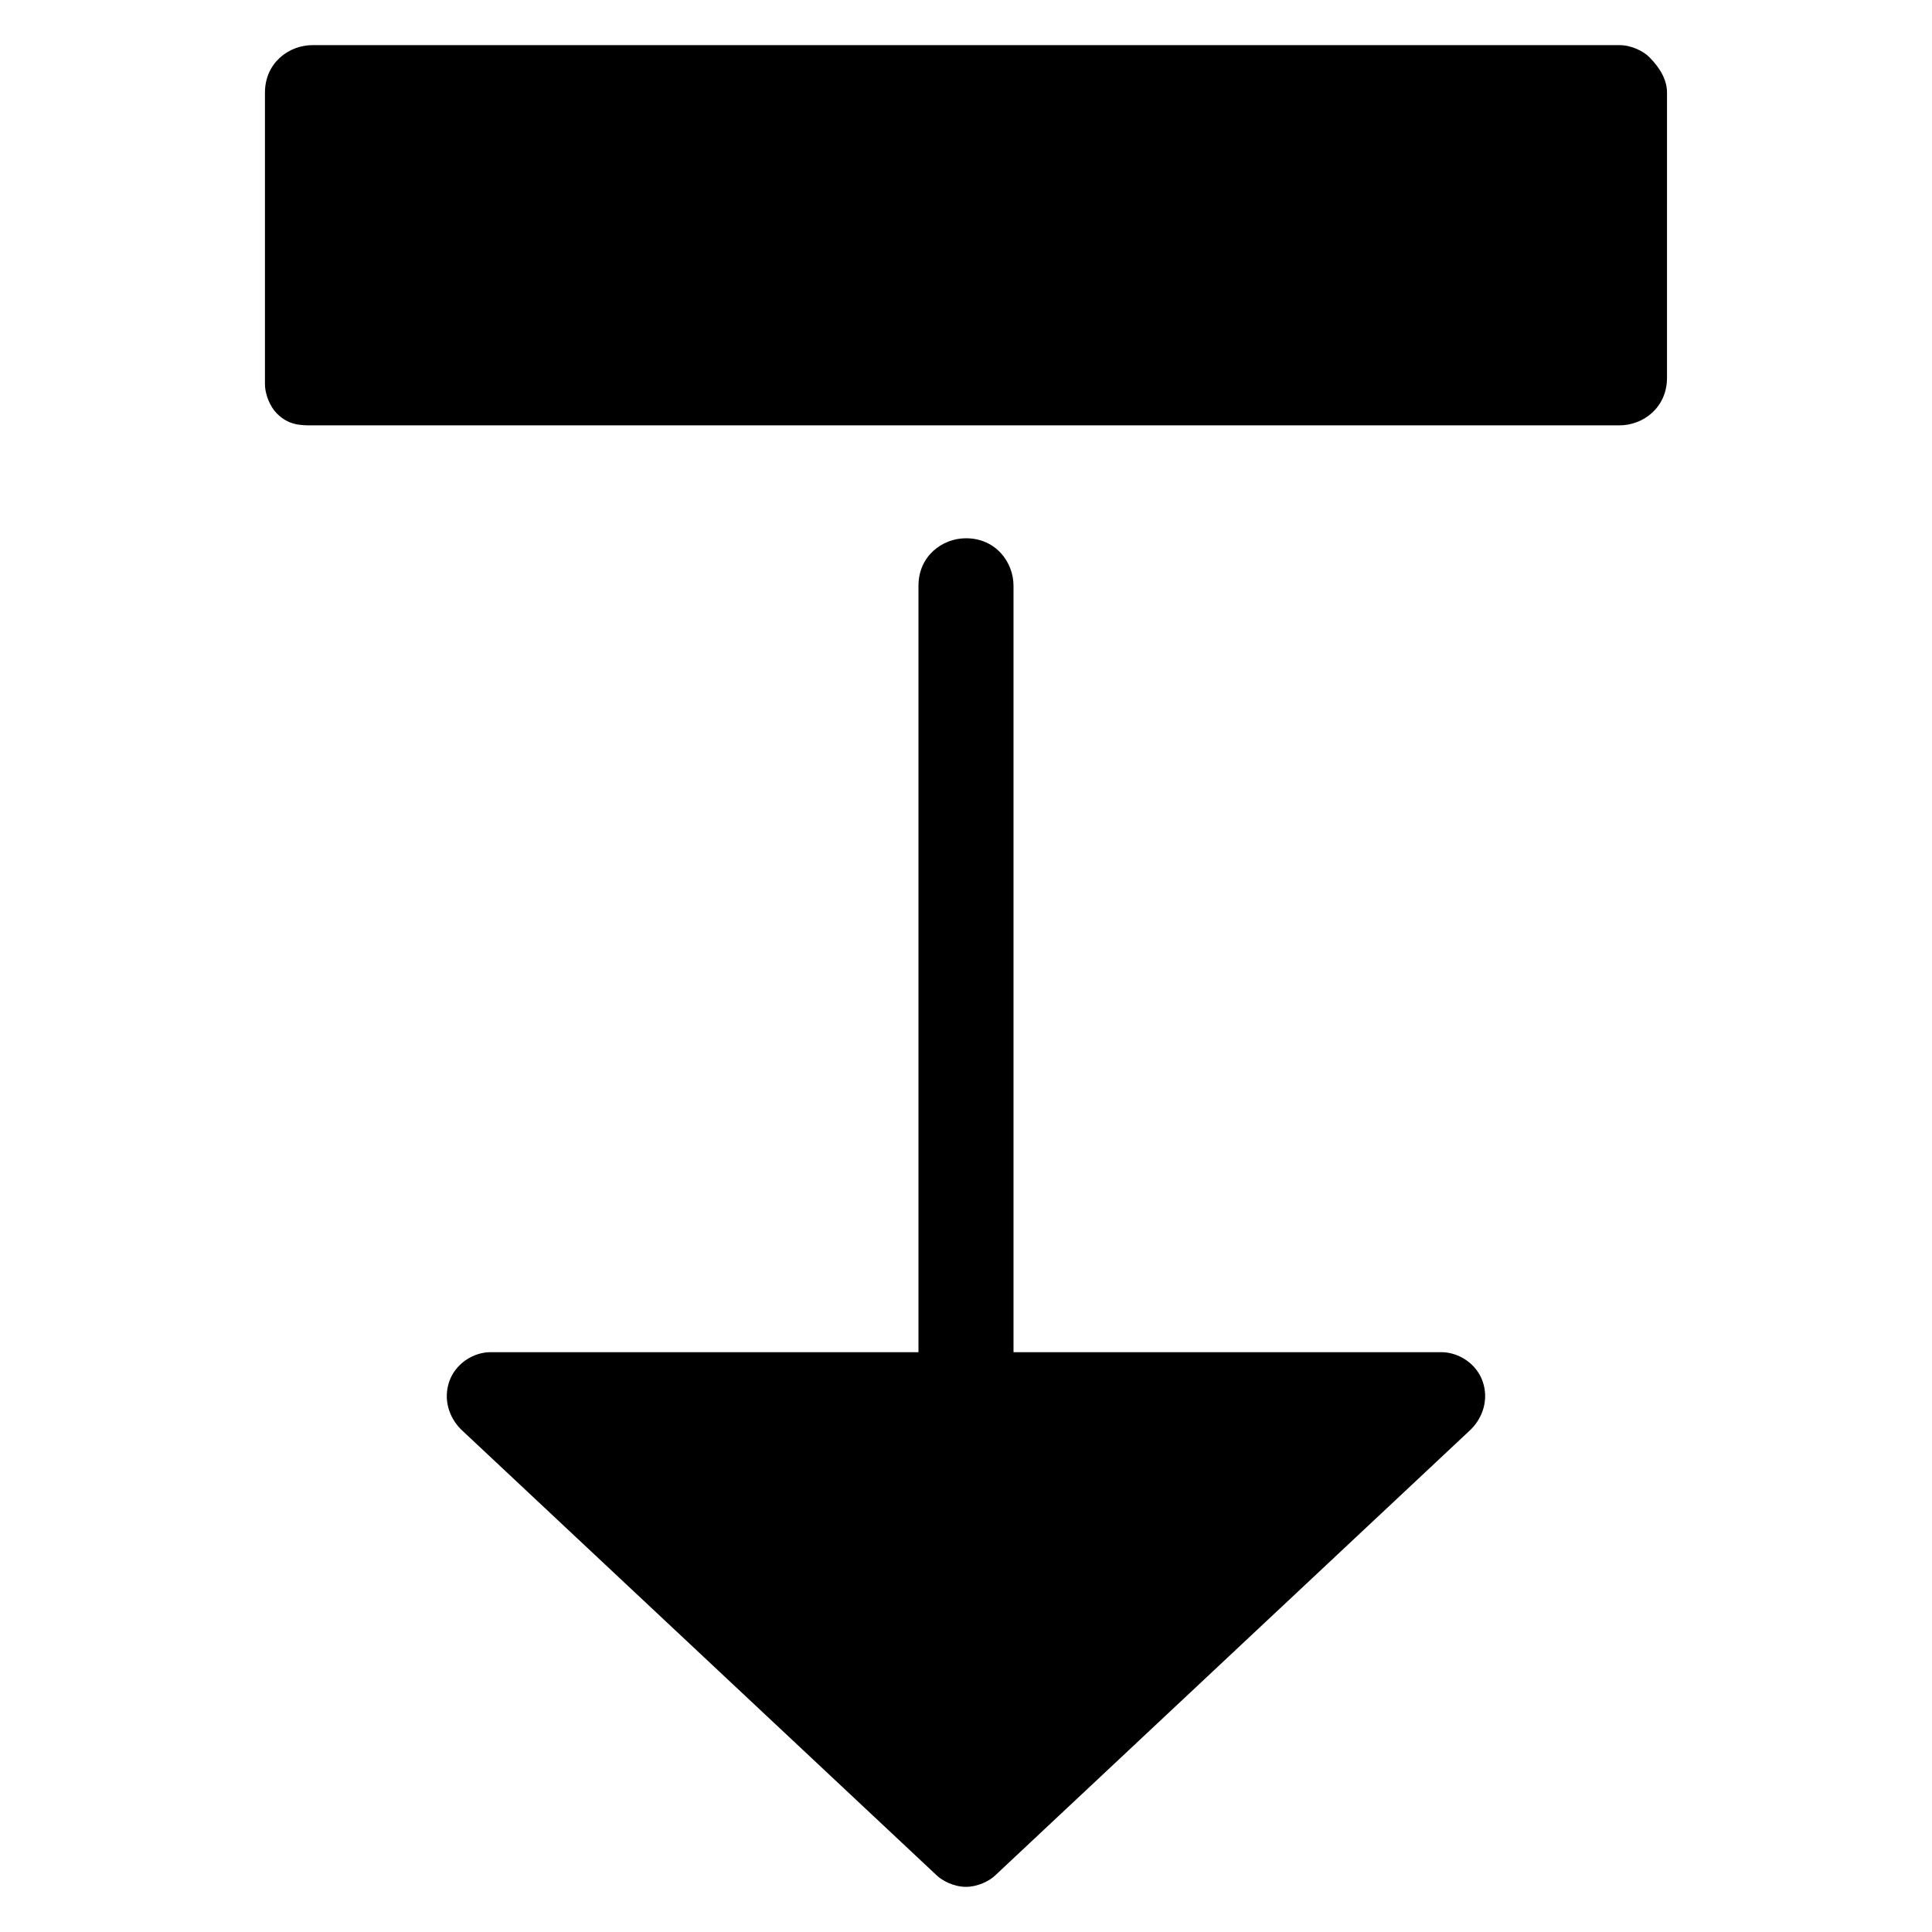 <?xml version="1.0" encoding="UTF-8"?>
<!-- Uploaded to: SVG Repo, www.svgrepo.com, Generator: SVG Repo Mixer Tools -->
<svg fill="#000000" width="800px" height="800px" version="1.1" viewBox="144 144 512 512" xmlns="http://www.w3.org/2000/svg">
 <g>
  <path d="m581.05 159.11c-1.574-1.574-4.723-3.148-7.871-3.148h-346.37c-6.297 0-12.594 4.723-12.594 12.594v77.145c0 3.148 1.574 6.297 3.148 7.871 3.148 3.152 6.297 3.152 9.445 3.152h346.37c6.297 0 12.594-4.723 12.594-12.594l0.004-75.57c0-3.148-1.574-6.301-4.723-9.449z"/>
  <path d="m525.95 502.34h-113.36v-203.1c0-6.297-4.723-12.594-12.594-12.594-6.297 0-12.594 4.723-12.594 12.594v203.1h-113.36c-4.723 0-9.445 3.148-11.02 7.871-1.574 4.723 0 9.445 3.148 12.594l125.95 118.08c1.574 1.574 4.723 3.148 7.871 3.148s6.297-1.574 7.871-3.148l125.95-118.08c3.148-3.148 4.723-7.871 3.148-12.594-1.574-4.723-6.297-7.871-11.023-7.871z"/>
 </g>
</svg>
